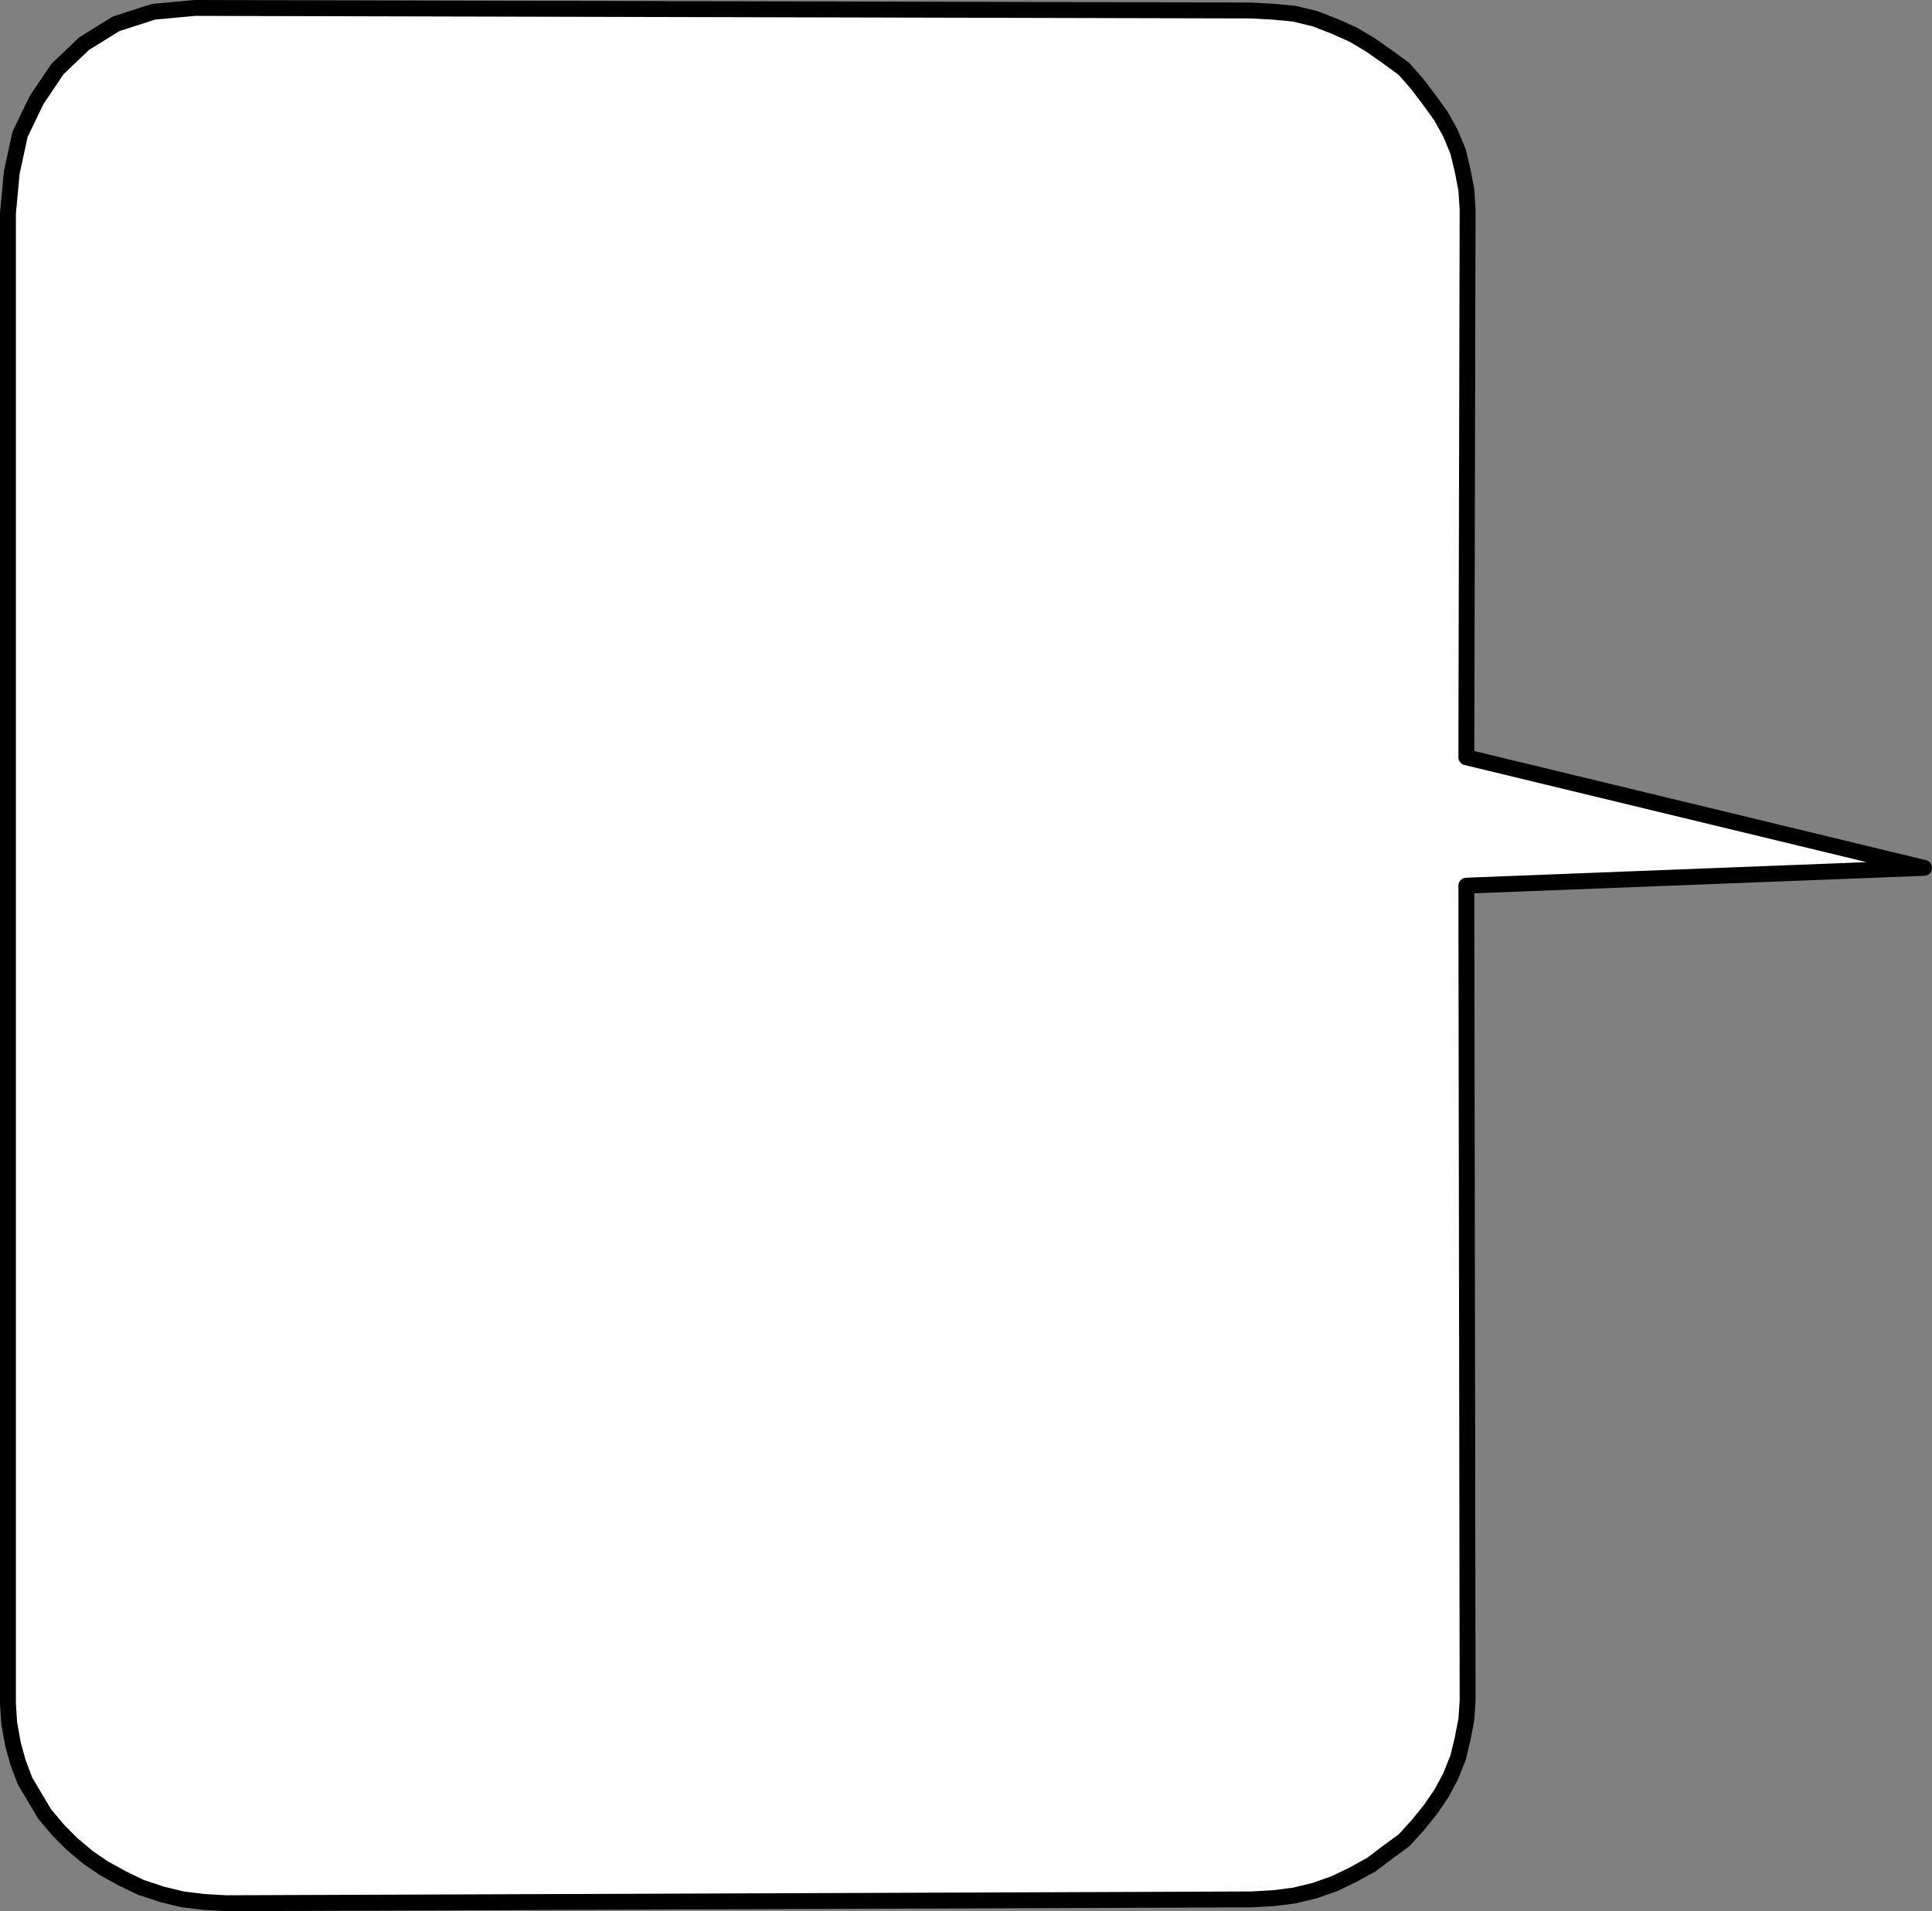 <?xml version="1.0" encoding="UTF-8" standalone="no"?>
<svg
   version="1.0"
   width="129.937mm"
   height="128.544mm"
   id="svg2"
   sodipodi:docname="Balloon 044.wmf"
   xmlns:inkscape="http://www.inkscape.org/namespaces/inkscape"
   xmlns:sodipodi="http://sodipodi.sourceforge.net/DTD/sodipodi-0.dtd"
   xmlns="http://www.w3.org/2000/svg"
   xmlns:svg="http://www.w3.org/2000/svg">
  <rect width="100%" height="100%" fill="#808080" stroke="none"/>
  <sodipodi:namedview
     id="namedview2"
     pagecolor="#ffffff"
     bordercolor="#000000"
     borderopacity="0.25"
     inkscape:showpageshadow="2"
     inkscape:pageopacity="0.0"
     inkscape:pagecheckerboard="0"
     inkscape:deskcolor="#d1d1d1"
     inkscape:document-units="mm" />
  <defs
     id="defs1">
    <pattern
       id="WMFhbasepattern"
       patternUnits="userSpaceOnUse"
       width="6"
       height="6"
       x="0"
       y="0" />
  </defs>
  <path
     style="fill:#ffffff;fill-opacity:1;fill-rule:evenodd;stroke:none"
     d="m 2.02,54.207 v 378.878 l 0.323,5.009 0.97,5.332 1.293,4.685 1.778,4.685 2.586,4.362 2.424,4.039 3.555,4.201 3.394,3.393 4.04,3.393 4.04,2.747 4.686,2.585 4.686,2.262 5.333,1.777 5.333,1.293 5.333,0.646 5.656,0.323 260.661,-0.969 5.656,-0.323 5.171,-0.646 5.333,-1.293 5.01,-1.777 4.686,-2.262 4.686,-2.585 4.04,-3.07 4.202,-3.07 3.394,-3.716 3.394,-4.201 2.747,-4.039 2.262,-4.201 1.939,-4.847 1.131,-4.685 0.97,-5.009 0.323,-4.847 -0.323,-207.131 116.352,-4.524 -116.352,-28.113 0.323,-139.272 -0.323,-5.009 -0.97,-5.009 -1.131,-4.685 -1.939,-4.685 -2.424,-4.362 -2.909,-4.039 -3.07,-4.039 -3.394,-3.878 -4.202,-3.07 -4.363,-3.07 -4.363,-2.585 -4.686,-2.1 -5.01,-1.939 -5.333,-1.293 -5.171,-0.485 L 318.109,2.666 49.53,2.02 39.026,2.989 29.492,6.059 21.412,11.068 14.625,17.531 9.292,25.447 5.09,34.172 2.99,43.866 Z"
     id="path1" />
  <path
     style="fill:none;stroke:#000000;stroke-width:4.04px;stroke-linecap:round;stroke-linejoin:round;stroke-miterlimit:4;stroke-dasharray:none;stroke-opacity:1"
     d="m 2.02,54.207 v 378.878 l 0.323,5.009 0.97,5.332 1.293,4.685 1.778,4.685 2.586,4.362 2.424,4.039 3.555,4.201 3.394,3.393 4.04,3.393 4.04,2.747 4.686,2.585 4.686,2.262 5.333,1.777 5.333,1.293 5.333,0.646 5.656,0.323 260.661,-0.969 5.656,-0.323 5.171,-0.646 5.333,-1.293 5.01,-1.777 4.686,-2.262 4.686,-2.585 4.04,-3.07 4.202,-3.07 3.394,-3.716 3.394,-4.201 2.747,-4.039 2.262,-4.201 1.939,-4.847 1.131,-4.685 0.97,-5.009 0.323,-4.847 -0.323,-207.131 116.352,-4.524 -116.352,-28.113 0.323,-139.272 -0.323,-5.009 -0.97,-5.009 -1.131,-4.685 -1.939,-4.685 -2.424,-4.362 -2.909,-4.039 -3.07,-4.039 -3.394,-3.878 -4.202,-3.07 -4.363,-3.07 -4.363,-2.585 -4.686,-2.1 -5.01,-1.939 -5.333,-1.293 -5.171,-0.485 L 318.109,2.666 49.53,2.02 39.026,2.989 29.492,6.059 21.412,11.068 14.625,17.531 9.292,25.447 5.09,34.172 2.99,43.866 2.02,54.207 v 0"
     id="path2" />
</svg>
